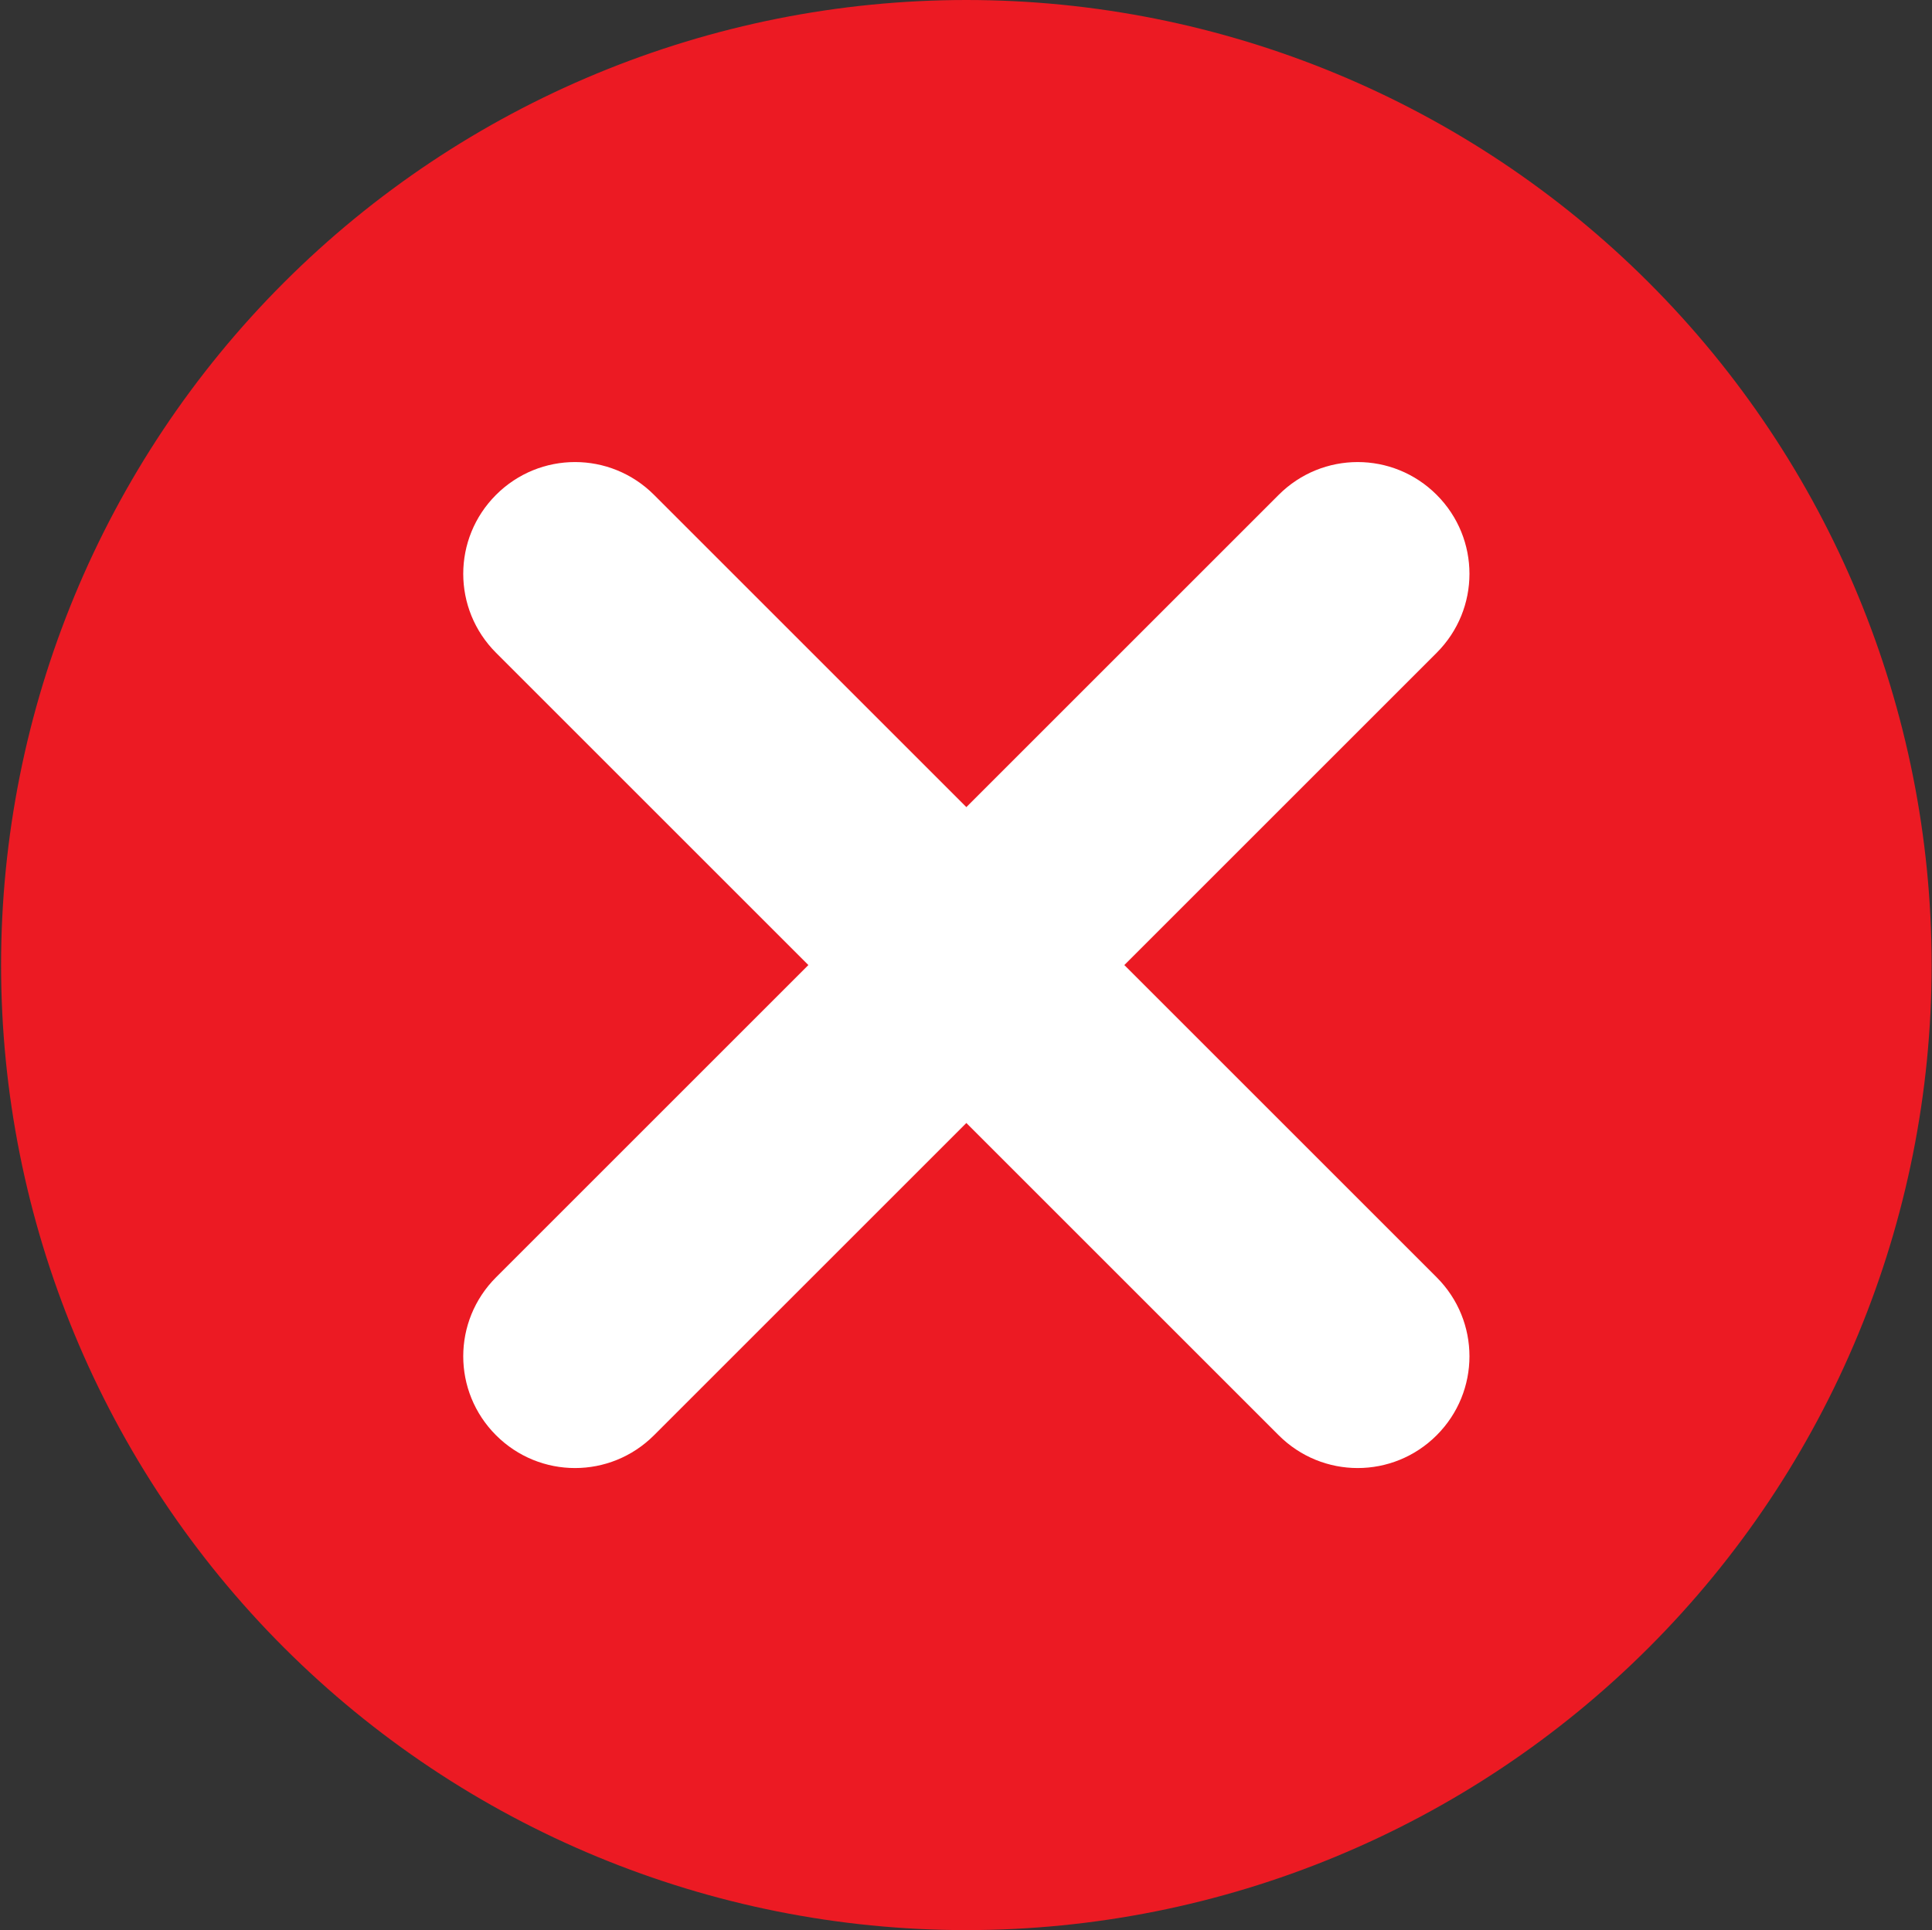 <svg xmlns="http://www.w3.org/2000/svg" fill="none" viewBox="0 0 1341 1340" height="1340" width="1341">
<rect x="0" y="0" width="1341" height="1340" fill="#333333" stroke="none"/>
<path fill="#EC1A23" d="M1340.75 670C1340.75 847.693 1270.16 1018.11 1144.51 1143.76C1018.85 1269.41 848.439 1340 670.746 1340C493.053 1340 322.64 1269.41 196.986 1143.76C71.333 1018.11 0.746 847.693 0.746 670C0.746 492.307 71.333 321.893 196.986 196.24C322.64 70.587 493.053 -6.98864e-05 670.746 -6.98864e-05C848.439 -6.98864e-05 1018.85 70.587 1144.51 196.24C1270.16 321.893 1340.75 492.307 1340.75 670Z" clip-rule="evenodd" fill-rule="evenodd"></path>
<path fill="white" d="M344.299 996.447C374.651 1026.8 423.586 1026.8 453.949 996.449L670.745 779.653L887.538 996.447L887.541 996.449C917.904 1026.8 966.839 1026.8 997.192 996.447C1027.54 966.094 1027.54 917.159 997.195 886.796L997.192 886.793L780.398 670L997.195 453.204C1027.54 422.841 1027.54 373.906 997.192 343.553C966.839 313.201 917.904 313.205 887.541 343.551L887.538 343.553L670.745 560.347L453.952 343.553C438.789 328.39 418.944 320.787 399.118 320.787C379.311 320.787 359.452 328.386 344.299 343.553C313.946 373.906 313.95 422.841 344.296 453.204L344.299 453.207L561.092 670L344.296 886.796C313.95 917.159 313.946 966.094 344.299 996.447Z" clip-rule="evenodd" fill-rule="evenodd"></path>
</svg>
